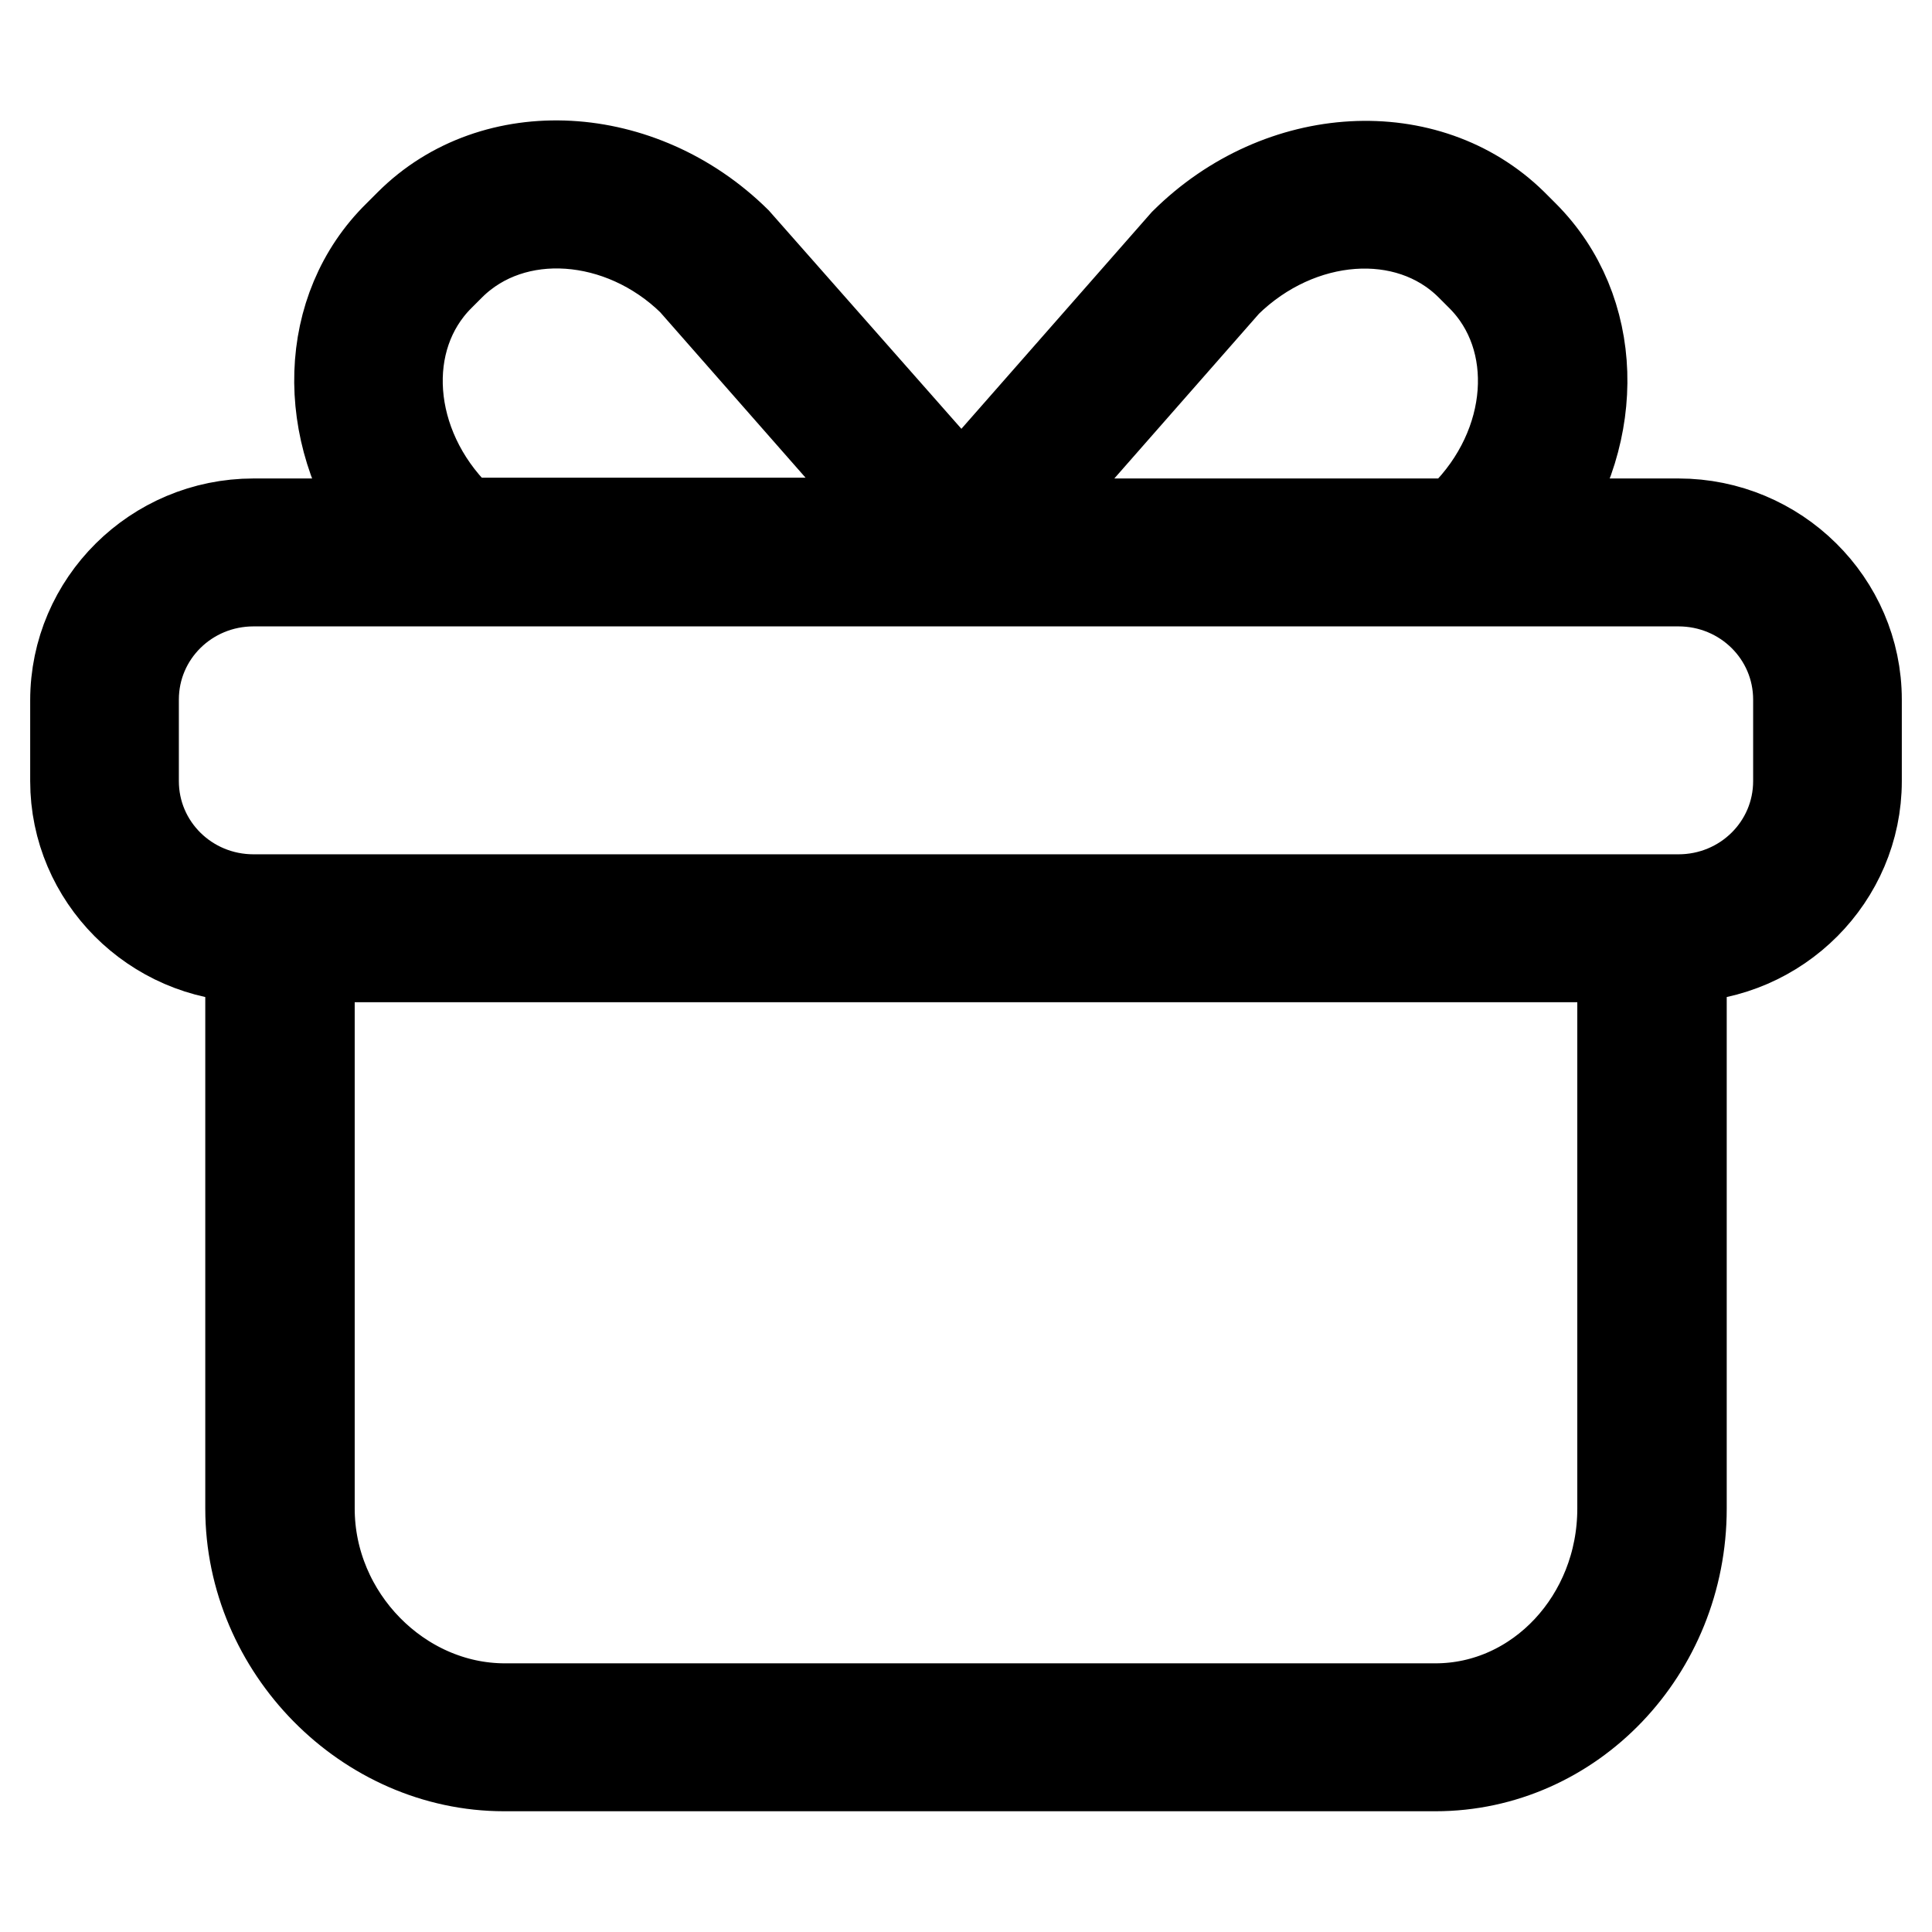 <?xml version="1.0" encoding="utf-8"?>
<!-- Svg Vector Icons : http://www.onlinewebfonts.com/icon -->
<!DOCTYPE svg PUBLIC "-//W3C//DTD SVG 1.1//EN" "http://www.w3.org/Graphics/SVG/1.1/DTD/svg11.dtd">
<svg version="1.1" xmlns="http://www.w3.org/2000/svg" xmlns:xlink="http://www.w3.org/1999/xlink" x="0px" y="0px" viewBox="0 0 256 256" enable-background="new 0 0 256 256" xml:space="preserve">
<g> <path stroke-width="12" fill-opacity="0" stroke="#000000"  d="M222.4,69.4h-19c8.7-12.2,8.4-28.3-1.5-38.2l-1.5-1.5c-11.3-11.1-30.7-10.1-43.4,2.5l-29.6,33.7L97.5,32 c-12.6-12.4-32-13.5-43.2-2.3l-1.5,1.5c-10,9.8-10.3,26-1.5,38.2H33.6c-13,0-23.6,10.5-23.6,23.4v10.7c0,12.7,10.4,23.1,23.2,23.3 v73.1c0,18.5,15.4,34.1,33.6,34.1h123.4c18,0,32.6-15.3,32.6-34.1v-73.1c12.8-0.2,23.2-10.6,23.2-23.3V92.7 C246,79.9,235.4,69.4,222.4,69.4z M162.5,37.4c9.6-9.4,24-10.5,32.3-2.3l1.5,1.5c8.2,8.2,7.2,22.5-2.4,32l-0.8,0.8h-58.7 L162.5,37.4z M60.6,68.6c-9.6-9.5-10.6-23.8-2.4-32l1.5-1.5c8.3-8.2,22.7-7.1,32.1,2.1l28.2,32.1H61.4L60.6,68.6z M190.2,226.4 H66.9c-14,0-25.9-12.1-25.9-26.5v-73.1H215v73.1C215,214.5,203.9,226.4,190.2,226.4z M238.3,103.5c0,8.7-7.1,15.7-15.9,15.7H33.6 c-8.8,0-15.9-7-15.9-15.7V92.7c0-8.7,7.1-15.7,15.9-15.7h188.8c8.8,0,15.9,7,15.9,15.7V103.5z"/></g>
</svg>